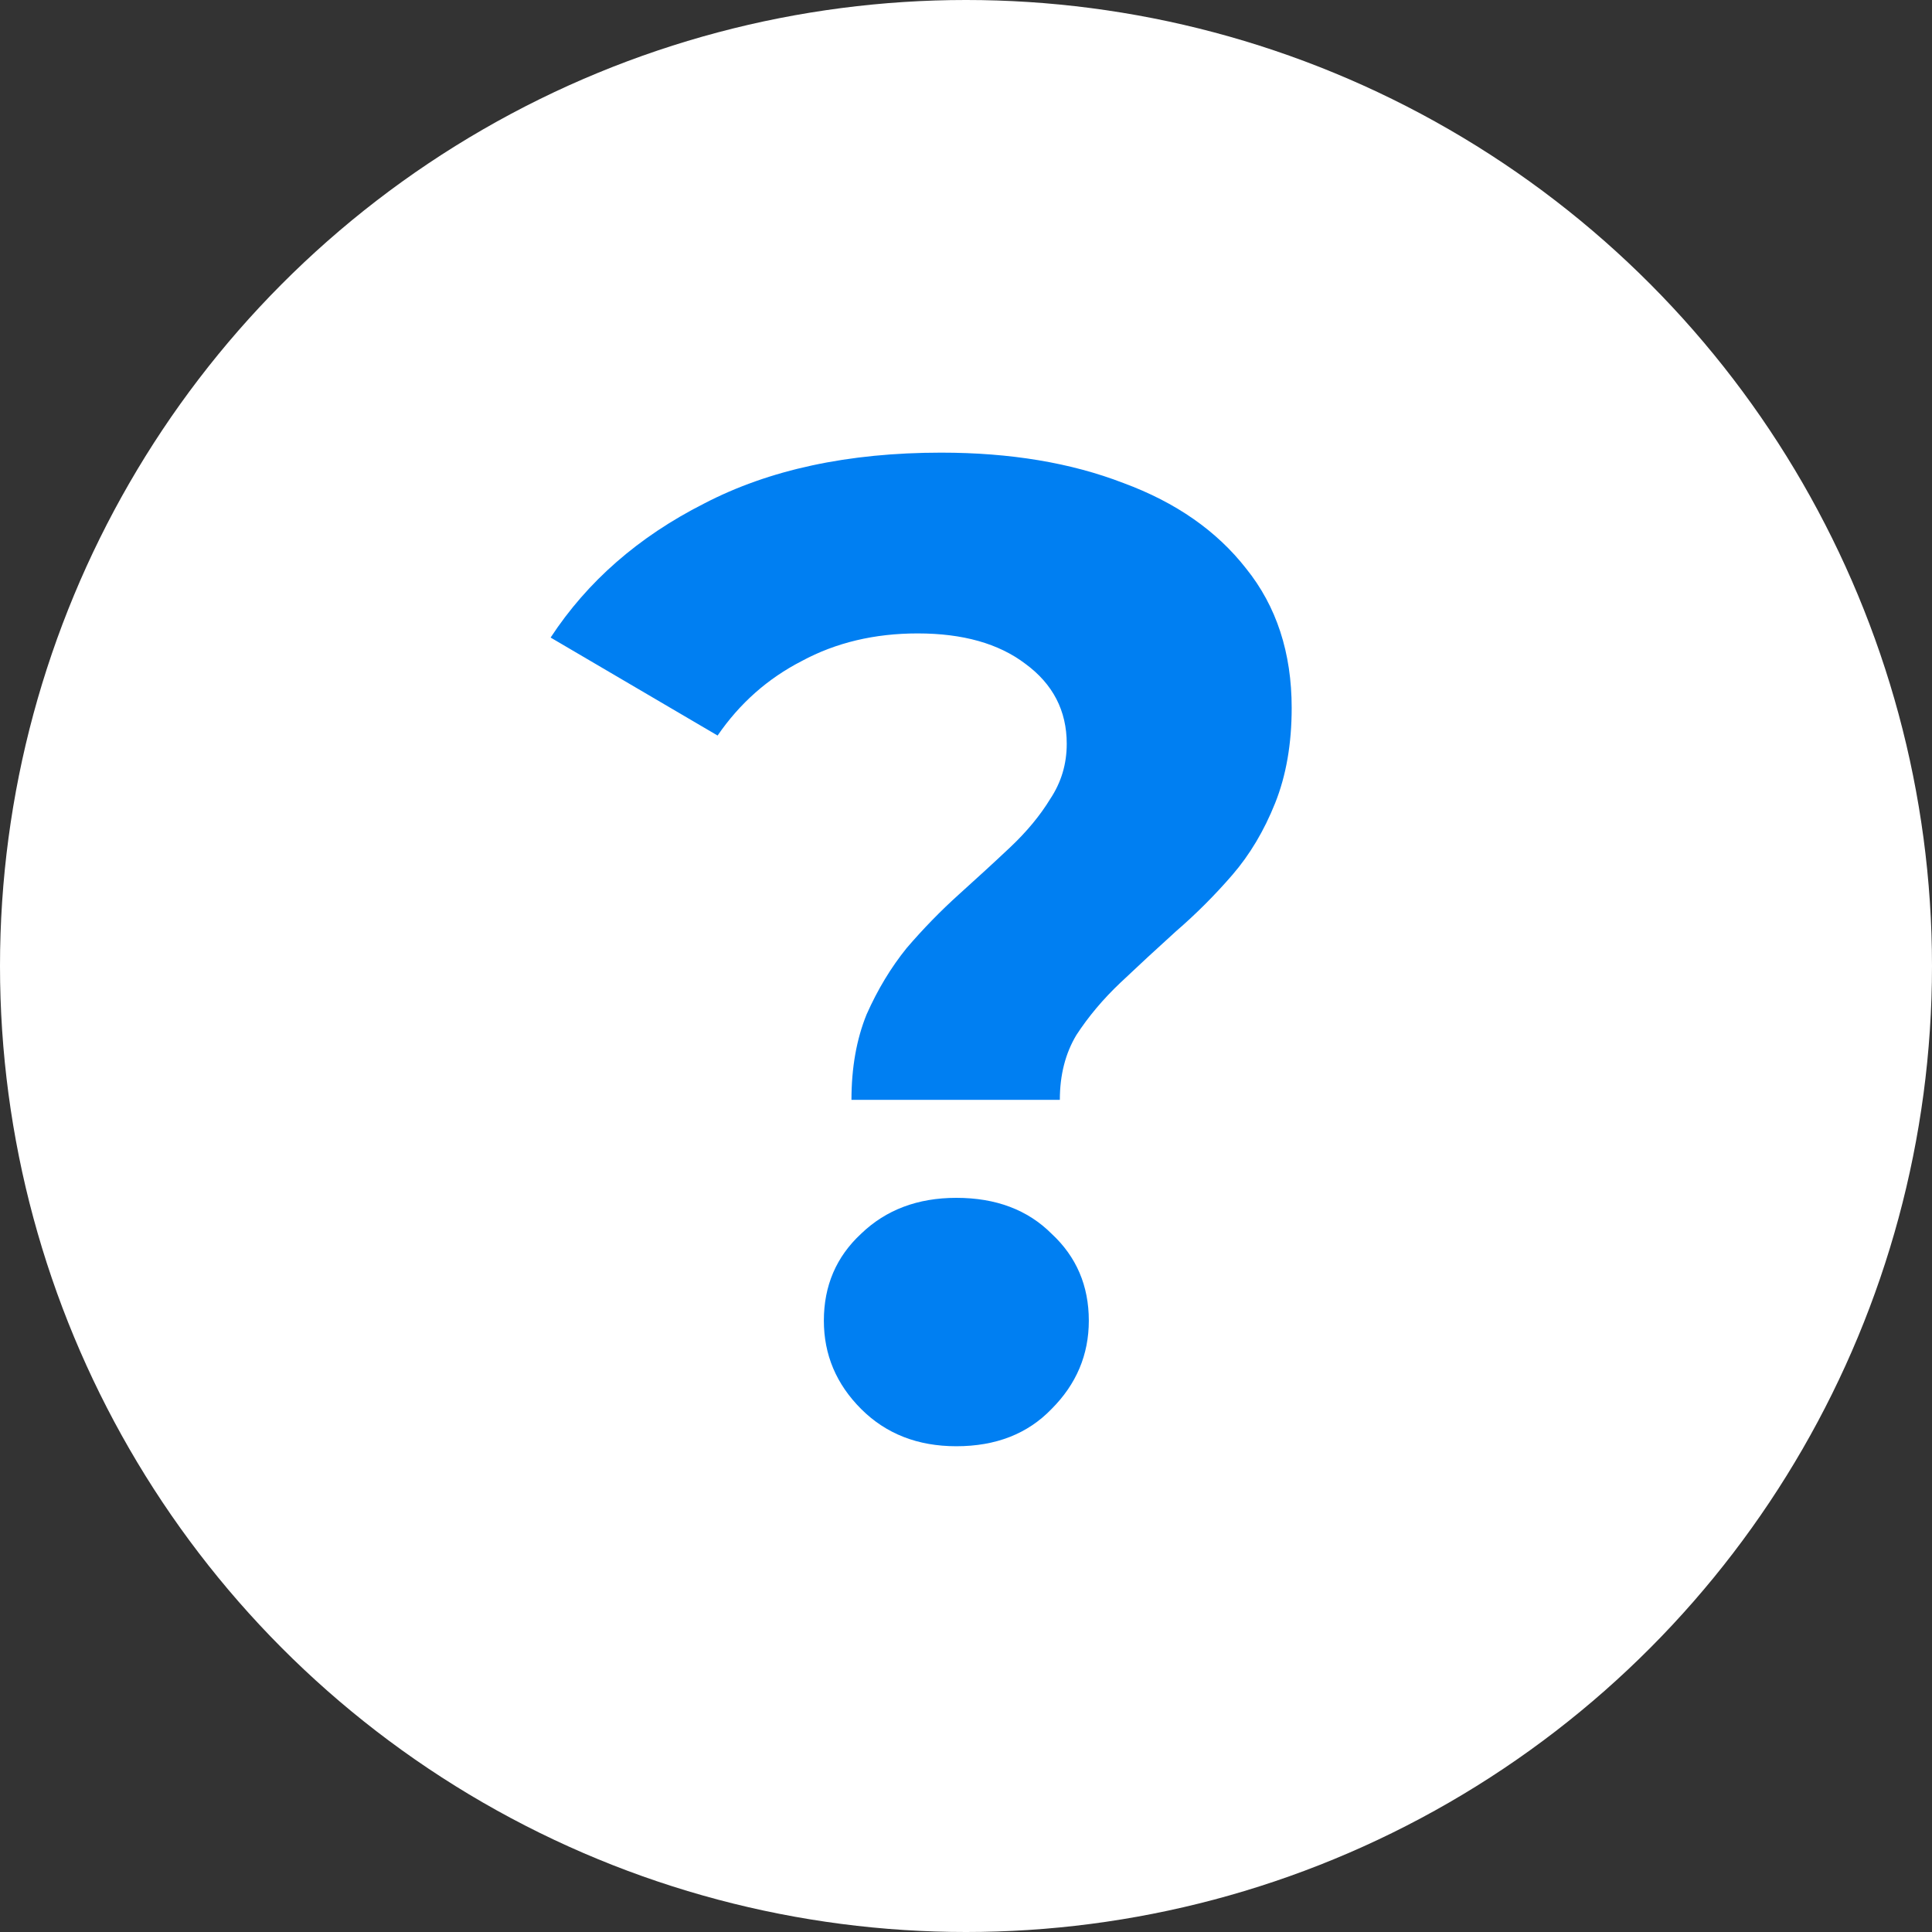 <svg width="35" height="35" viewBox="0 0 35 35" fill="none" xmlns="http://www.w3.org/2000/svg">
<rect x="0" y="0" width="35" height="35" fill="#333333" stroke="none"/>
<circle cx="17.5" cy="17.5" r="17.5" fill="white"/>
<path d="M15.425 19.925C15.425 19.342 15.517 18.825 15.7 18.375C15.9 17.925 16.142 17.525 16.425 17.175C16.725 16.825 17.042 16.5 17.375 16.2C17.708 15.9 18.017 15.617 18.3 15.35C18.6 15.067 18.842 14.775 19.025 14.475C19.225 14.175 19.325 13.842 19.325 13.475C19.325 12.875 19.075 12.392 18.575 12.025C18.092 11.658 17.442 11.475 16.625 11.475C15.842 11.475 15.142 11.642 14.525 11.975C13.908 12.292 13.4 12.742 13 13.325L9.975 11.55C10.642 10.533 11.567 9.725 12.75 9.125C13.933 8.508 15.367 8.2 17.05 8.2C18.3 8.2 19.4 8.383 20.35 8.75C21.3 9.1 22.042 9.617 22.575 10.3C23.125 10.983 23.4 11.825 23.4 12.825C23.4 13.475 23.3 14.05 23.1 14.55C22.9 15.05 22.642 15.483 22.325 15.85C22.008 16.217 21.667 16.558 21.3 16.875C20.95 17.192 20.617 17.5 20.3 17.8C19.983 18.1 19.717 18.417 19.5 18.75C19.3 19.083 19.2 19.475 19.2 19.925H15.425ZM17.325 26.2C16.625 26.2 16.05 25.975 15.6 25.525C15.15 25.075 14.925 24.542 14.925 23.925C14.925 23.292 15.15 22.767 15.6 22.35C16.05 21.917 16.625 21.7 17.325 21.7C18.042 21.7 18.617 21.917 19.05 22.35C19.5 22.767 19.725 23.292 19.725 23.925C19.725 24.542 19.5 25.075 19.05 25.525C18.617 25.975 18.042 26.2 17.325 26.2Z" fill="#007FF2"/>
</svg>
